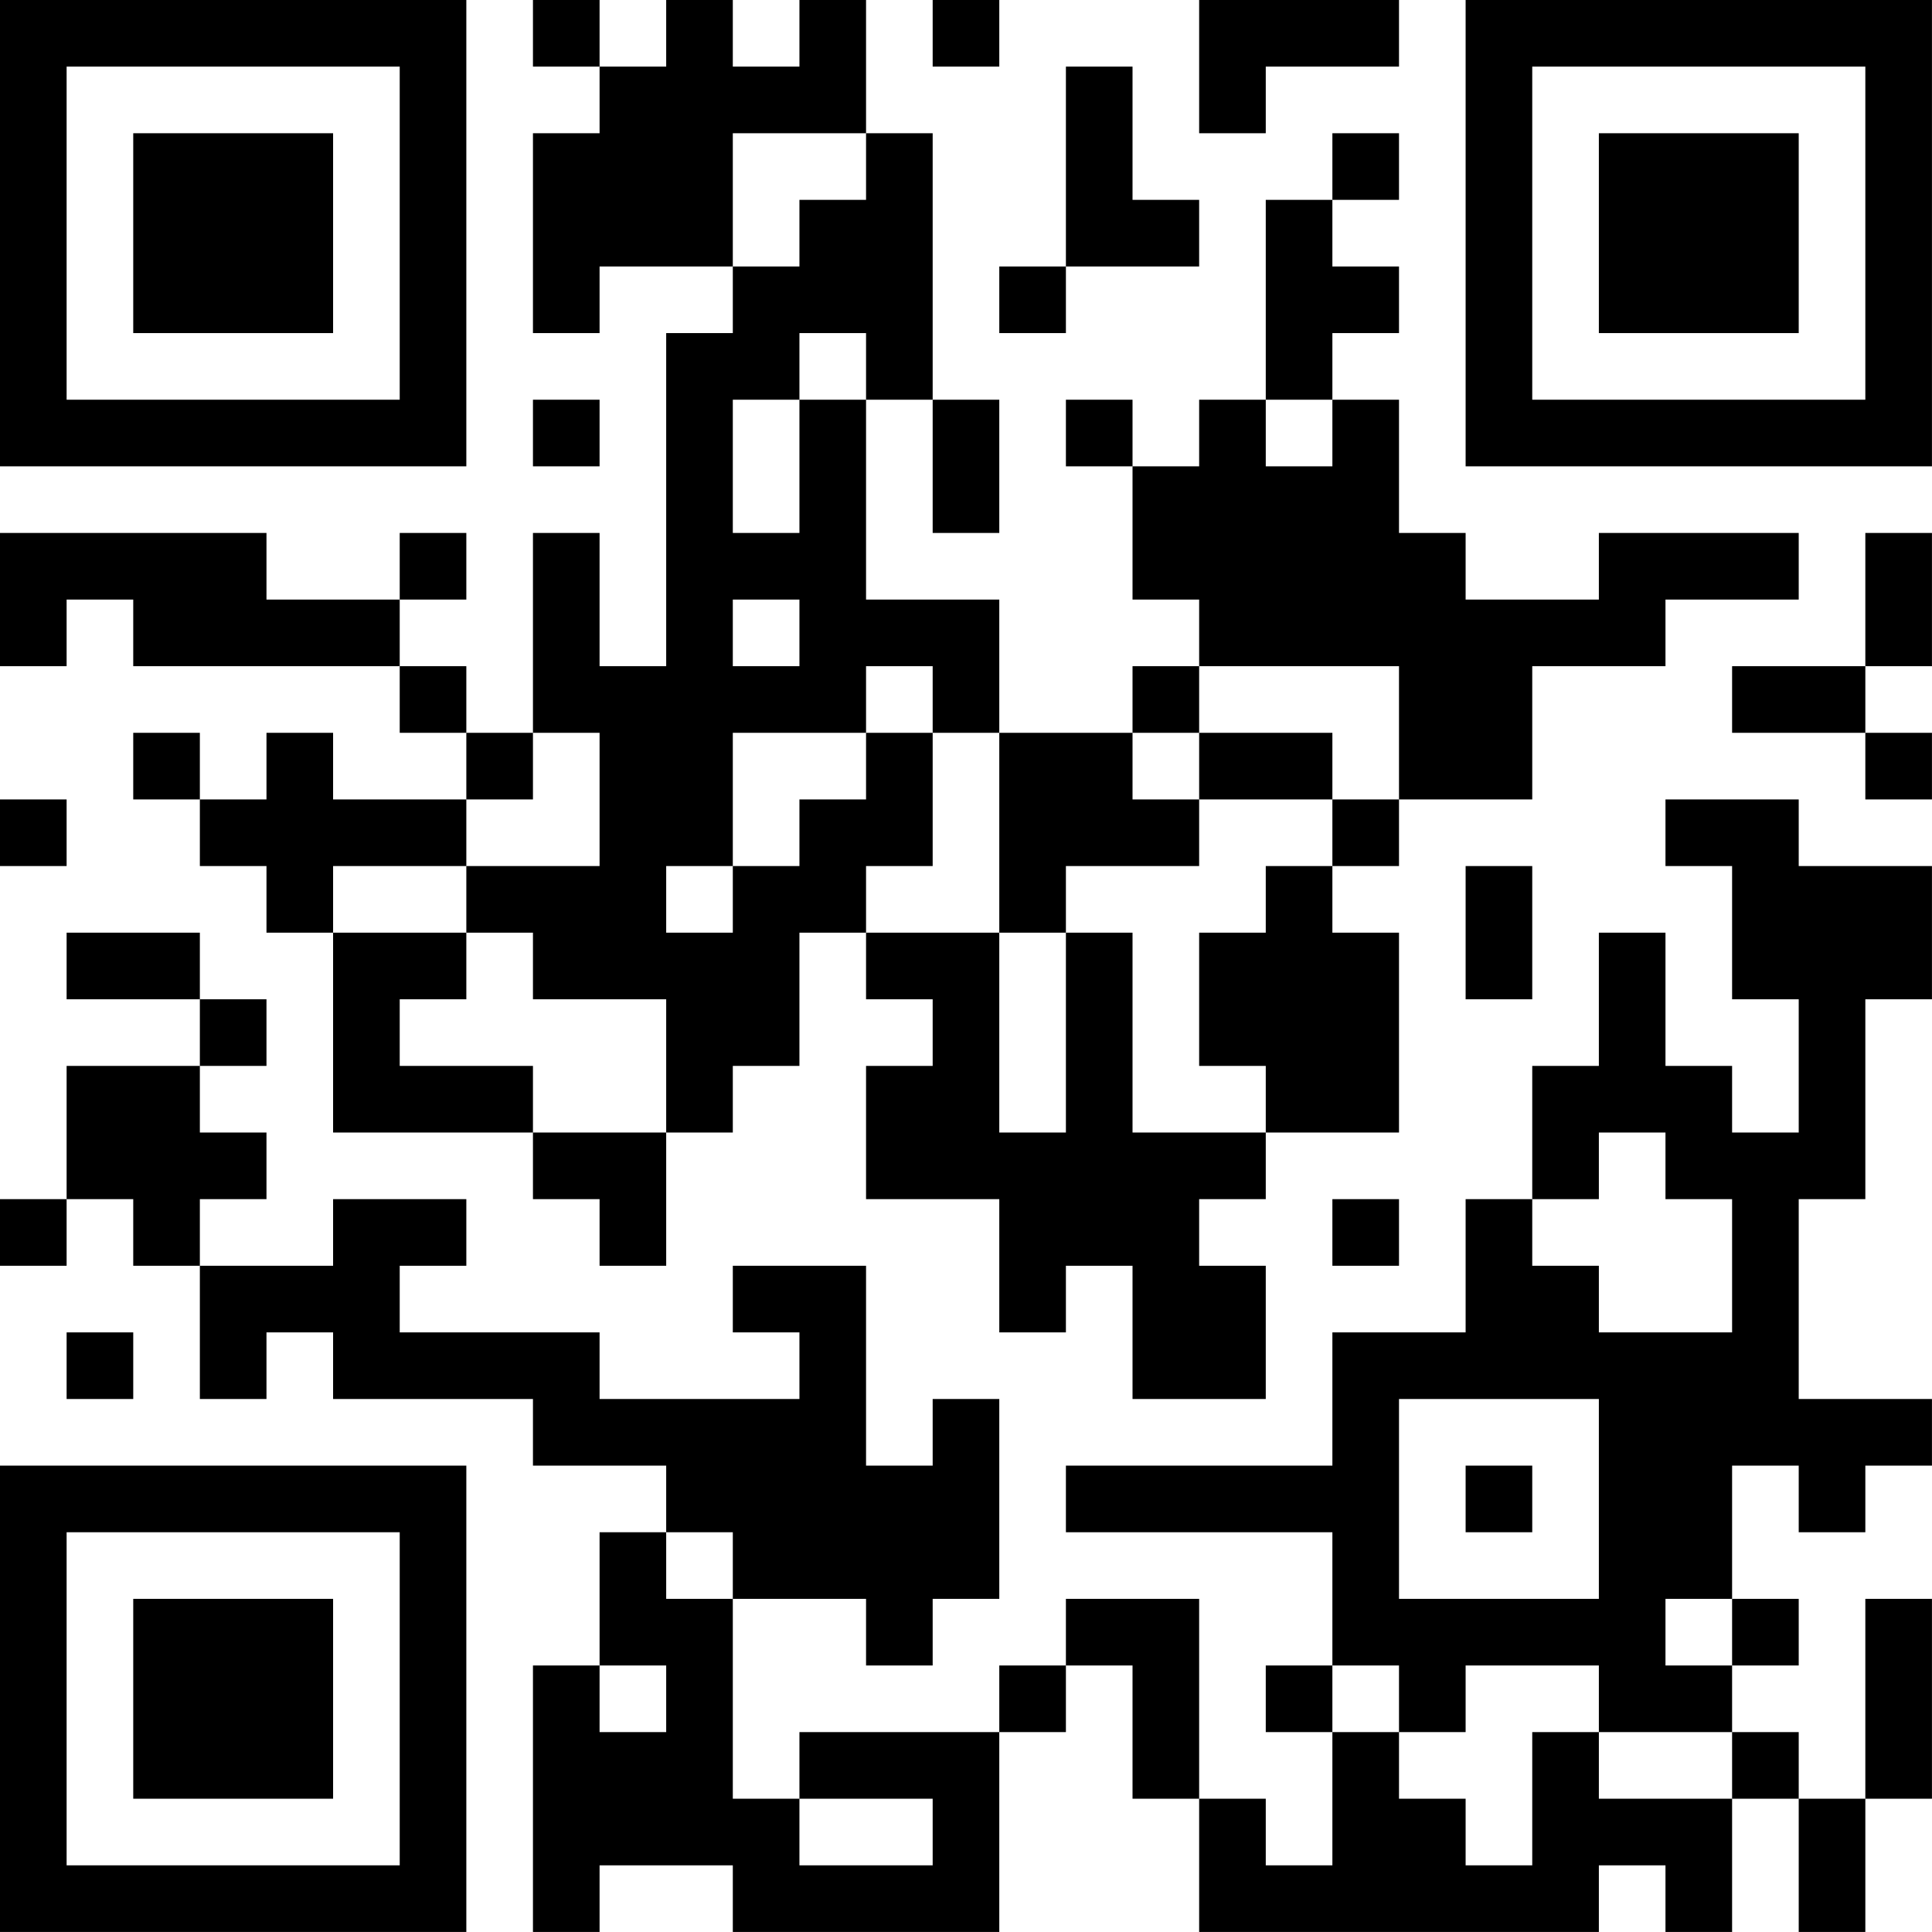 <?xml version="1.0" encoding="UTF-8"?>
<svg xmlns="http://www.w3.org/2000/svg" version="1.1" width="500" height="500" viewBox="0 0 500 500"><rect x="0" y="0" width="500" height="500" fill="#ffffff"/><g transform="scale(17.241)"><g transform="translate(0,0)"><path fill-rule="evenodd" d="M8 0L8 1L9 1L9 2L8 2L8 5L9 5L9 4L11 4L11 5L10 5L10 10L9 10L9 8L8 8L8 11L7 11L7 10L6 10L6 9L7 9L7 8L6 8L6 9L4 9L4 8L0 8L0 10L1 10L1 9L2 9L2 10L6 10L6 11L7 11L7 12L5 12L5 11L4 11L4 12L3 12L3 11L2 11L2 12L3 12L3 13L4 13L4 14L5 14L5 17L8 17L8 18L9 18L9 19L10 19L10 17L11 17L11 16L12 16L12 14L13 14L13 15L14 15L14 16L13 16L13 18L15 18L15 20L16 20L16 19L17 19L17 21L19 21L19 19L18 19L18 18L19 18L19 17L21 17L21 14L20 14L20 13L21 13L21 12L23 12L23 10L25 10L25 9L27 9L27 8L24 8L24 9L22 9L22 8L21 8L21 6L20 6L20 5L21 5L21 4L20 4L20 3L21 3L21 2L20 2L20 3L19 3L19 6L18 6L18 7L17 7L17 6L16 6L16 7L17 7L17 9L18 9L18 10L17 10L17 11L15 11L15 9L13 9L13 6L14 6L14 8L15 8L15 6L14 6L14 2L13 2L13 0L12 0L12 1L11 1L11 0L10 0L10 1L9 1L9 0ZM14 0L14 1L15 1L15 0ZM18 0L18 2L19 2L19 1L21 1L21 0ZM16 1L16 4L15 4L15 5L16 5L16 4L18 4L18 3L17 3L17 1ZM11 2L11 4L12 4L12 3L13 3L13 2ZM12 5L12 6L11 6L11 8L12 8L12 6L13 6L13 5ZM8 6L8 7L9 7L9 6ZM19 6L19 7L20 7L20 6ZM28 8L28 10L26 10L26 11L28 11L28 12L29 12L29 11L28 11L28 10L29 10L29 8ZM11 9L11 10L12 10L12 9ZM13 10L13 11L11 11L11 13L10 13L10 14L11 14L11 13L12 13L12 12L13 12L13 11L14 11L14 13L13 13L13 14L15 14L15 17L16 17L16 14L17 14L17 17L19 17L19 16L18 16L18 14L19 14L19 13L20 13L20 12L21 12L21 10L18 10L18 11L17 11L17 12L18 12L18 13L16 13L16 14L15 14L15 11L14 11L14 10ZM8 11L8 12L7 12L7 13L5 13L5 14L7 14L7 15L6 15L6 16L8 16L8 17L10 17L10 15L8 15L8 14L7 14L7 13L9 13L9 11ZM18 11L18 12L20 12L20 11ZM0 12L0 13L1 13L1 12ZM25 12L25 13L26 13L26 15L27 15L27 17L26 17L26 16L25 16L25 14L24 14L24 16L23 16L23 18L22 18L22 20L20 20L20 22L16 22L16 23L20 23L20 25L19 25L19 26L20 26L20 28L19 28L19 27L18 27L18 24L16 24L16 25L15 25L15 26L12 26L12 27L11 27L11 24L13 24L13 25L14 25L14 24L15 24L15 21L14 21L14 22L13 22L13 19L11 19L11 20L12 20L12 21L9 21L9 20L6 20L6 19L7 19L7 18L5 18L5 19L3 19L3 18L4 18L4 17L3 17L3 16L4 16L4 15L3 15L3 14L1 14L1 15L3 15L3 16L1 16L1 18L0 18L0 19L1 19L1 18L2 18L2 19L3 19L3 21L4 21L4 20L5 20L5 21L8 21L8 22L10 22L10 23L9 23L9 25L8 25L8 29L9 29L9 28L11 28L11 29L15 29L15 26L16 26L16 25L17 25L17 27L18 27L18 29L24 29L24 28L25 28L25 29L26 29L26 27L27 27L27 29L28 29L28 27L29 27L29 24L28 24L28 27L27 27L27 26L26 26L26 25L27 25L27 24L26 24L26 22L27 22L27 23L28 23L28 22L29 22L29 21L27 21L27 18L28 18L28 15L29 15L29 13L27 13L27 12ZM22 13L22 15L23 15L23 13ZM24 17L24 18L23 18L23 19L24 19L24 20L26 20L26 18L25 18L25 17ZM20 18L20 19L21 19L21 18ZM1 20L1 21L2 21L2 20ZM21 21L21 24L24 24L24 21ZM22 22L22 23L23 23L23 22ZM10 23L10 24L11 24L11 23ZM25 24L25 25L26 25L26 24ZM9 25L9 26L10 26L10 25ZM20 25L20 26L21 26L21 27L22 27L22 28L23 28L23 26L24 26L24 27L26 27L26 26L24 26L24 25L22 25L22 26L21 26L21 25ZM12 27L12 28L14 28L14 27ZM0 0L0 7L7 7L7 0ZM1 1L1 6L6 6L6 1ZM2 2L2 5L5 5L5 2ZM22 0L22 7L29 7L29 0ZM23 1L23 6L28 6L28 1ZM24 2L24 5L27 5L27 2ZM0 22L0 29L7 29L7 22ZM1 23L1 28L6 28L6 23ZM2 24L2 27L5 27L5 24Z" fill="#000000"/></g></g></svg>
